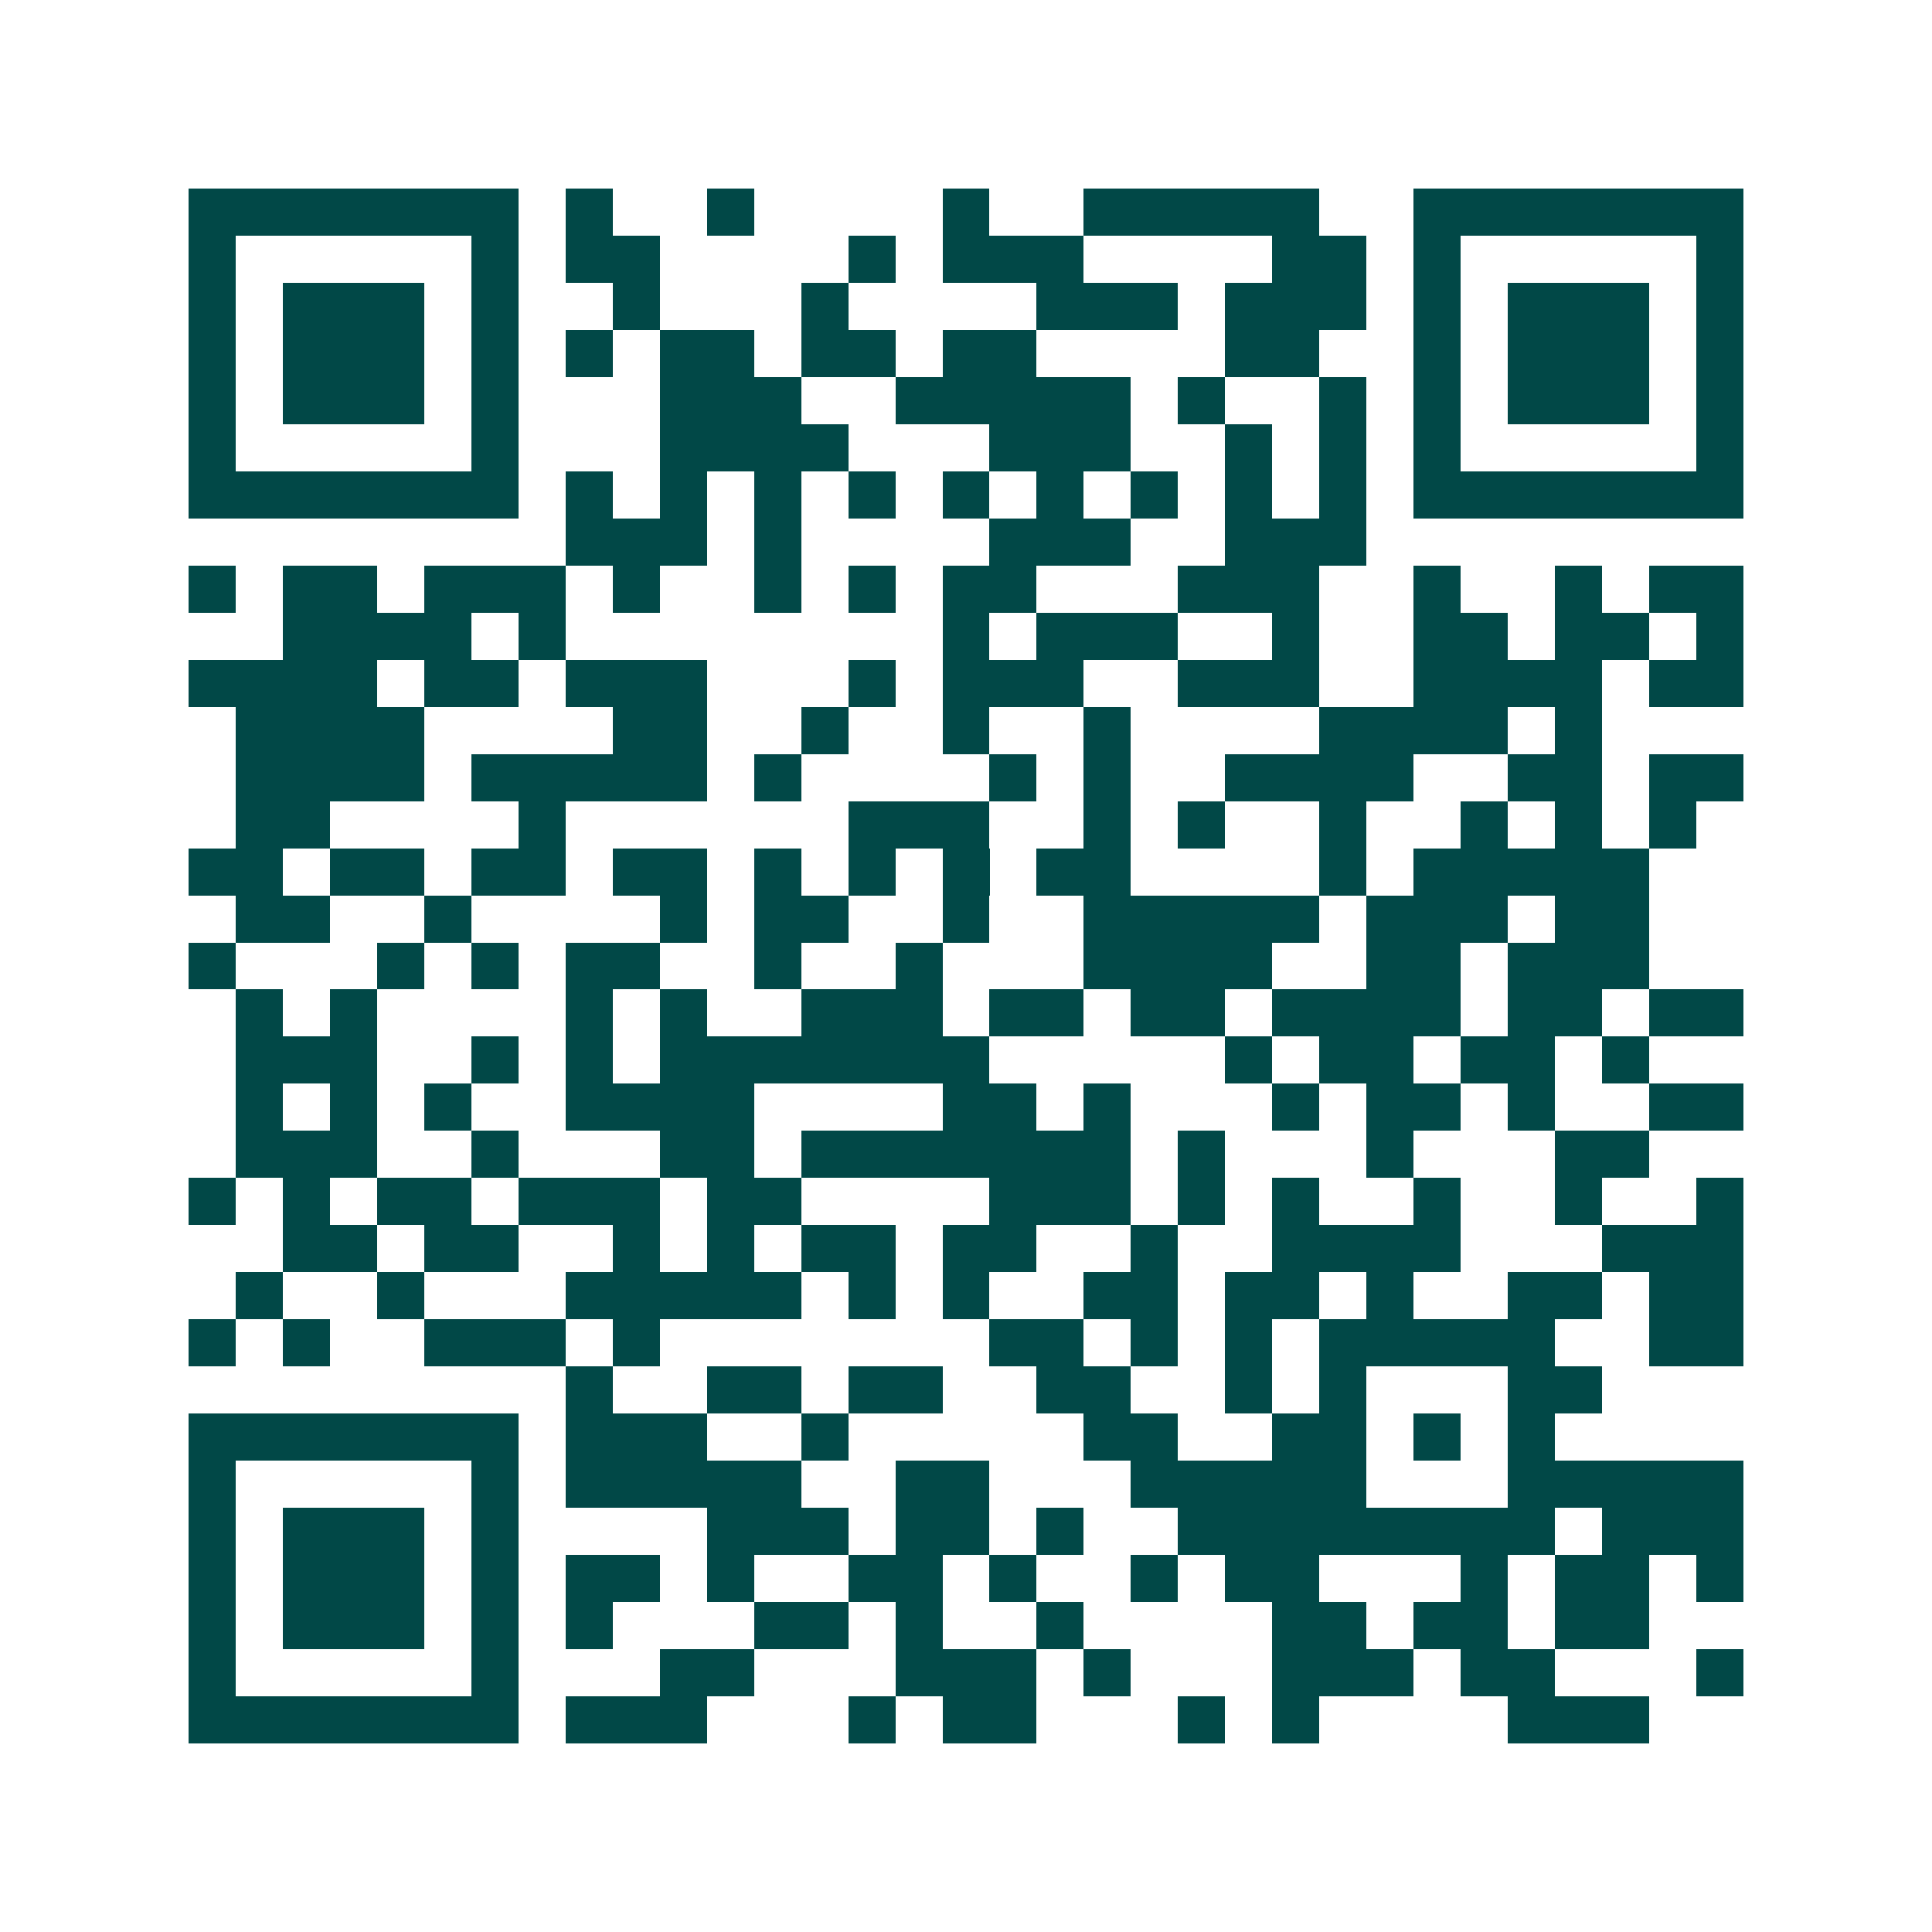 <svg xmlns="http://www.w3.org/2000/svg" width="200" height="200" viewBox="0 0 41 41" shape-rendering="crispEdges"><path fill="#ffffff" d="M0 0h41v41H0z"/><path stroke="#014847" d="M4 4.5h7m1 0h1m2 0h1m4 0h1m2 0h5m2 0h7M4 5.5h1m5 0h1m1 0h2m4 0h1m1 0h3m4 0h2m1 0h1m5 0h1M4 6.5h1m1 0h3m1 0h1m2 0h1m3 0h1m4 0h3m1 0h3m1 0h1m1 0h3m1 0h1M4 7.5h1m1 0h3m1 0h1m1 0h1m1 0h2m1 0h2m1 0h2m4 0h2m2 0h1m1 0h3m1 0h1M4 8.5h1m1 0h3m1 0h1m3 0h3m2 0h5m1 0h1m2 0h1m1 0h1m1 0h3m1 0h1M4 9.5h1m5 0h1m3 0h4m3 0h3m2 0h1m1 0h1m1 0h1m5 0h1M4 10.5h7m1 0h1m1 0h1m1 0h1m1 0h1m1 0h1m1 0h1m1 0h1m1 0h1m1 0h1m1 0h7M12 11.5h3m1 0h1m4 0h3m2 0h3M4 12.5h1m1 0h2m1 0h3m1 0h1m2 0h1m1 0h1m1 0h2m3 0h3m2 0h1m2 0h1m1 0h2M6 13.5h4m1 0h1m8 0h1m1 0h3m2 0h1m2 0h2m1 0h2m1 0h1M4 14.5h4m1 0h2m1 0h3m3 0h1m1 0h3m2 0h3m2 0h4m1 0h2M5 15.5h4m4 0h2m2 0h1m2 0h1m2 0h1m4 0h4m1 0h1M5 16.5h4m1 0h5m1 0h1m4 0h1m1 0h1m2 0h4m2 0h2m1 0h2M5 17.5h2m4 0h1m6 0h3m2 0h1m1 0h1m2 0h1m2 0h1m1 0h1m1 0h1M4 18.5h2m1 0h2m1 0h2m1 0h2m1 0h1m1 0h1m1 0h1m1 0h2m4 0h1m1 0h5M5 19.5h2m2 0h1m4 0h1m1 0h2m2 0h1m2 0h5m1 0h3m1 0h2M4 20.5h1m3 0h1m1 0h1m1 0h2m2 0h1m2 0h1m3 0h4m2 0h2m1 0h3M5 21.5h1m1 0h1m4 0h1m1 0h1m2 0h3m1 0h2m1 0h2m1 0h4m1 0h2m1 0h2M5 22.5h3m2 0h1m1 0h1m1 0h7m5 0h1m1 0h2m1 0h2m1 0h1M5 23.5h1m1 0h1m1 0h1m2 0h4m4 0h2m1 0h1m3 0h1m1 0h2m1 0h1m2 0h2M5 24.5h3m2 0h1m3 0h2m1 0h7m1 0h1m3 0h1m3 0h2M4 25.5h1m1 0h1m1 0h2m1 0h3m1 0h2m4 0h3m1 0h1m1 0h1m2 0h1m2 0h1m2 0h1M6 26.5h2m1 0h2m2 0h1m1 0h1m1 0h2m1 0h2m2 0h1m2 0h4m3 0h3M5 27.5h1m2 0h1m3 0h5m1 0h1m1 0h1m2 0h2m1 0h2m1 0h1m2 0h2m1 0h2M4 28.5h1m1 0h1m2 0h3m1 0h1m7 0h2m1 0h1m1 0h1m1 0h5m2 0h2M12 29.5h1m2 0h2m1 0h2m2 0h2m2 0h1m1 0h1m3 0h2M4 30.5h7m1 0h3m2 0h1m5 0h2m2 0h2m1 0h1m1 0h1M4 31.5h1m5 0h1m1 0h5m2 0h2m3 0h5m3 0h5M4 32.5h1m1 0h3m1 0h1m4 0h3m1 0h2m1 0h1m2 0h8m1 0h3M4 33.5h1m1 0h3m1 0h1m1 0h2m1 0h1m2 0h2m1 0h1m2 0h1m1 0h2m3 0h1m1 0h2m1 0h1M4 34.5h1m1 0h3m1 0h1m1 0h1m3 0h2m1 0h1m2 0h1m4 0h2m1 0h2m1 0h2M4 35.5h1m5 0h1m3 0h2m3 0h3m1 0h1m3 0h3m1 0h2m3 0h1M4 36.5h7m1 0h3m3 0h1m1 0h2m3 0h1m1 0h1m4 0h3"/></svg>
